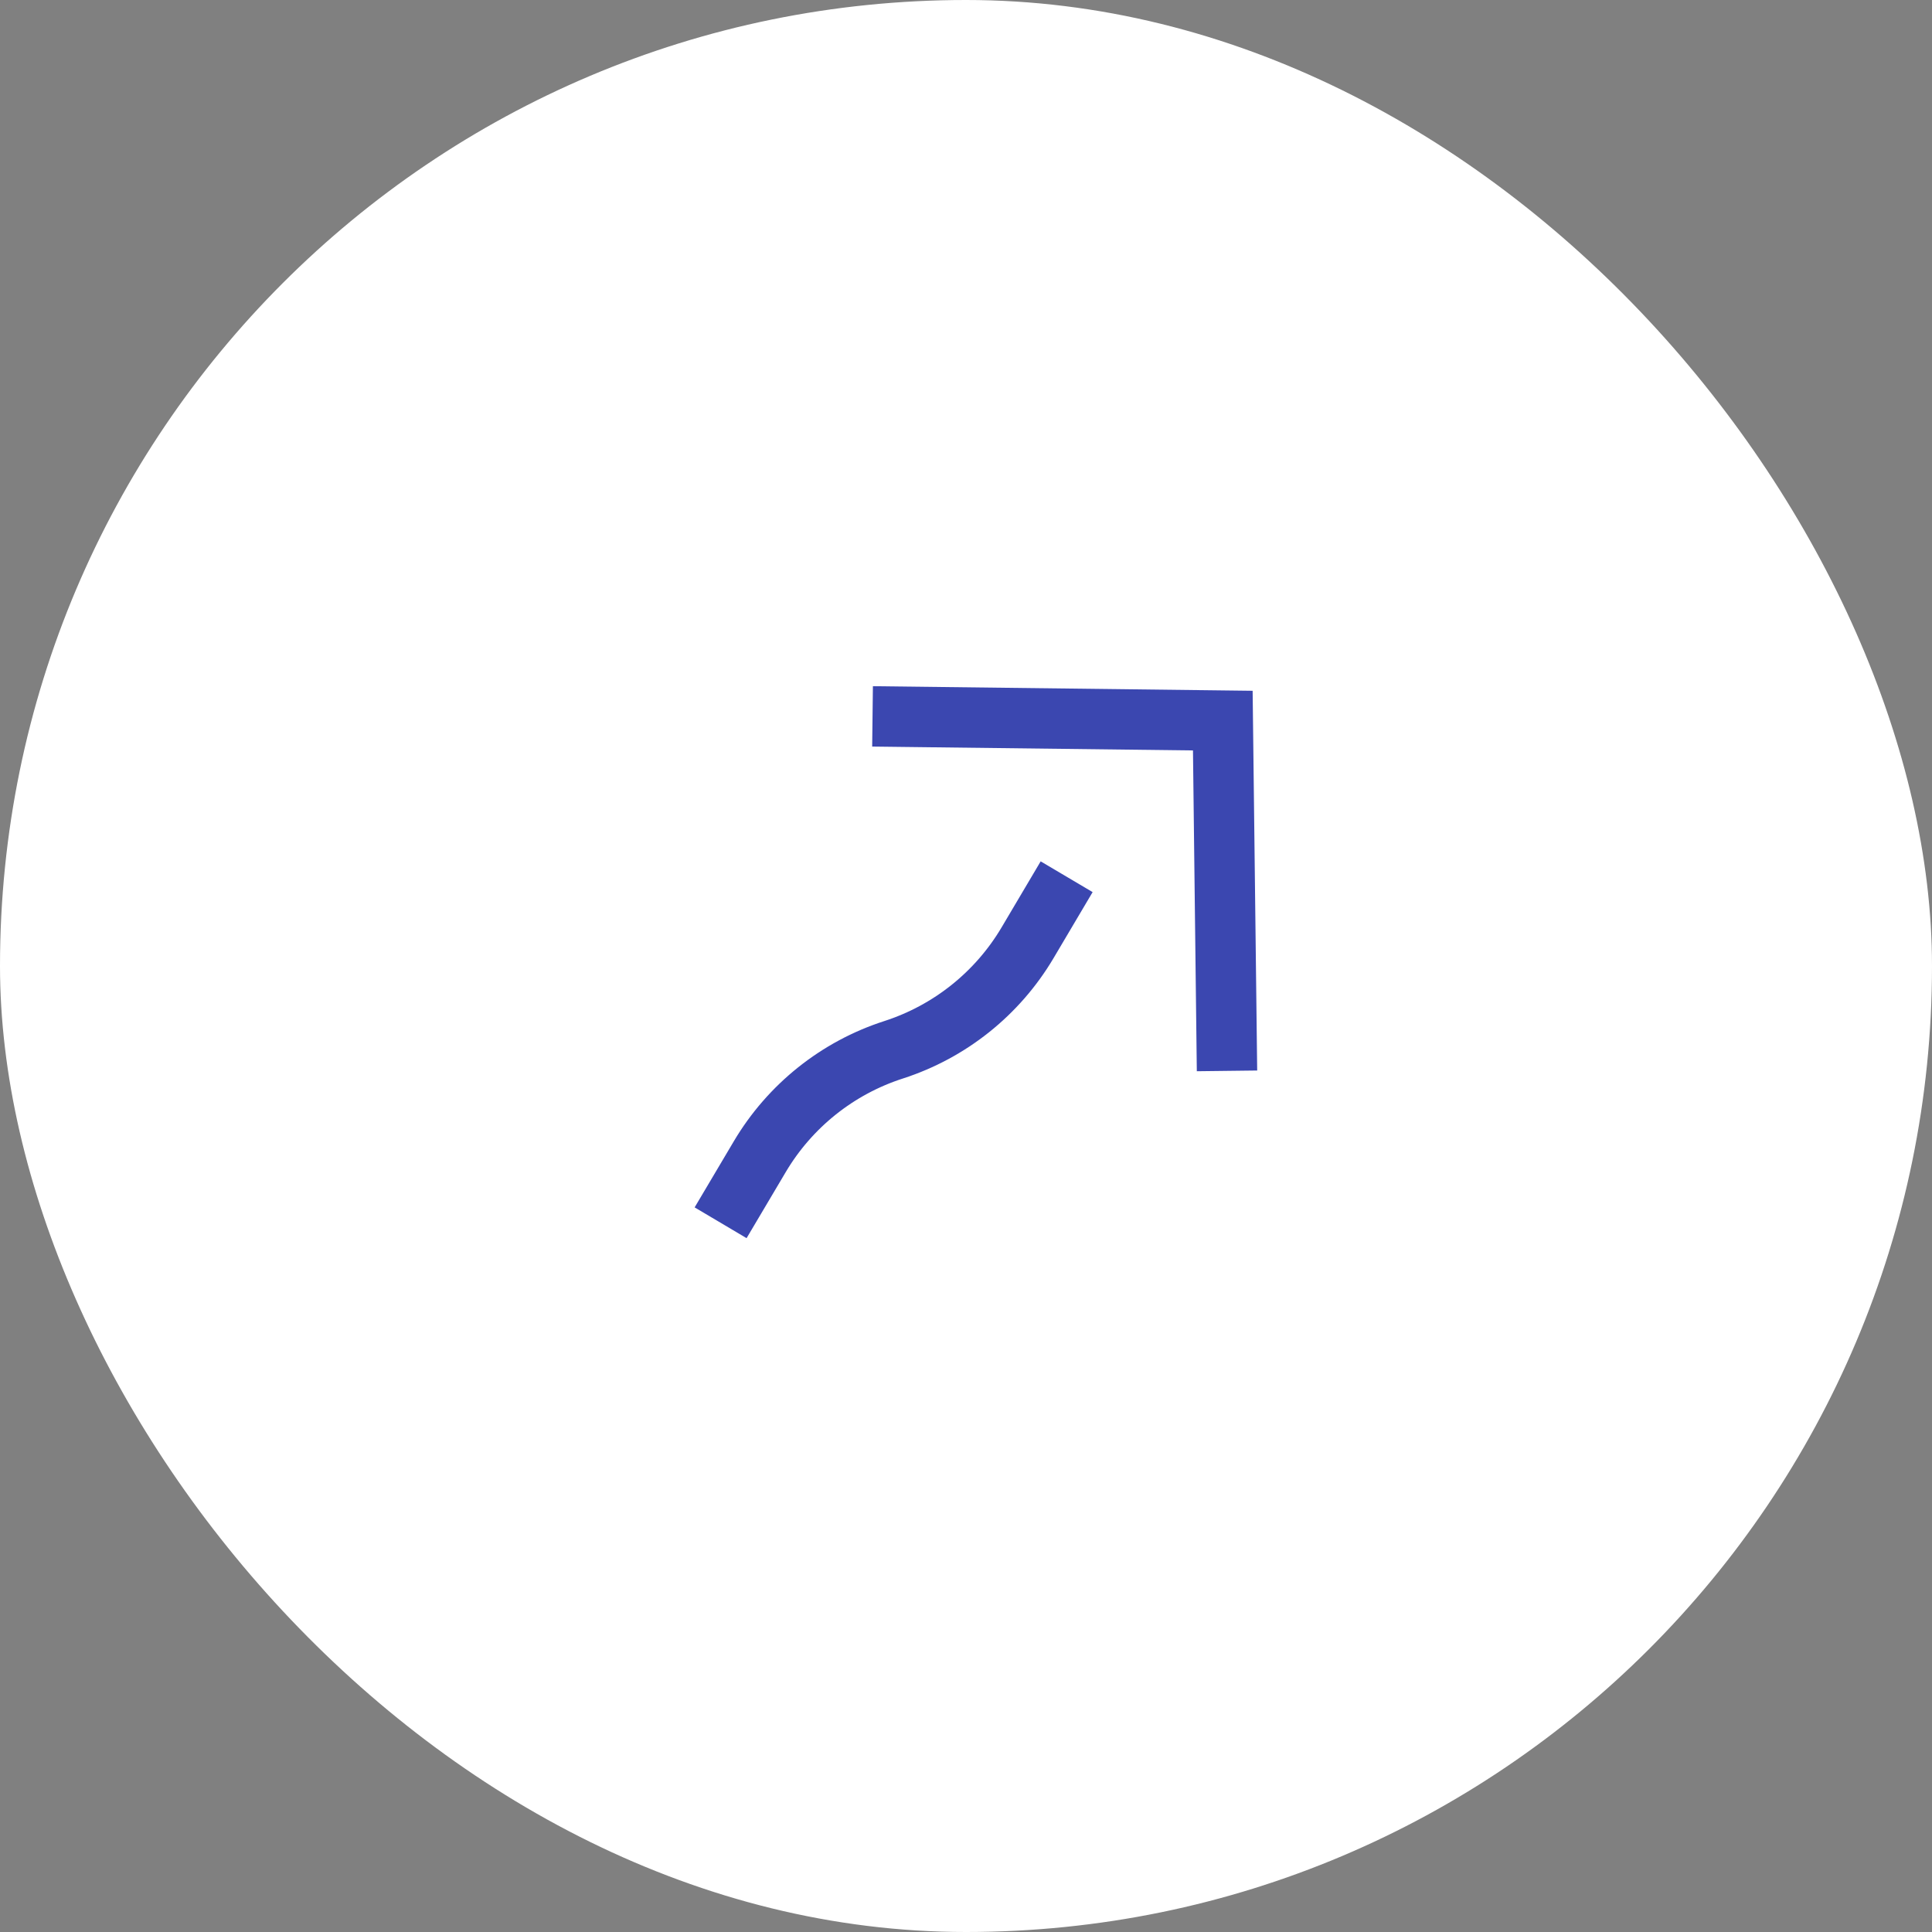 <?xml version="1.0" encoding="UTF-8"?> <svg xmlns="http://www.w3.org/2000/svg" width="64" height="64" viewBox="0 0 64 64" fill="none"><rect x="0" y="0" width="64" height="64" fill="#808080" stroke="none"/><rect width="64" height="64" rx="32" fill="white"></rect><path d="M23.871 40.506L25.167 38.319C26.164 36.636 27.741 35.375 29.603 34.775V34.775C31.464 34.174 33.042 32.914 34.039 31.231L35.334 29.043M28.904 23.731L40.507 23.871L40.646 35.474" stroke="#3B47B0" stroke-width="2"></path></svg> 